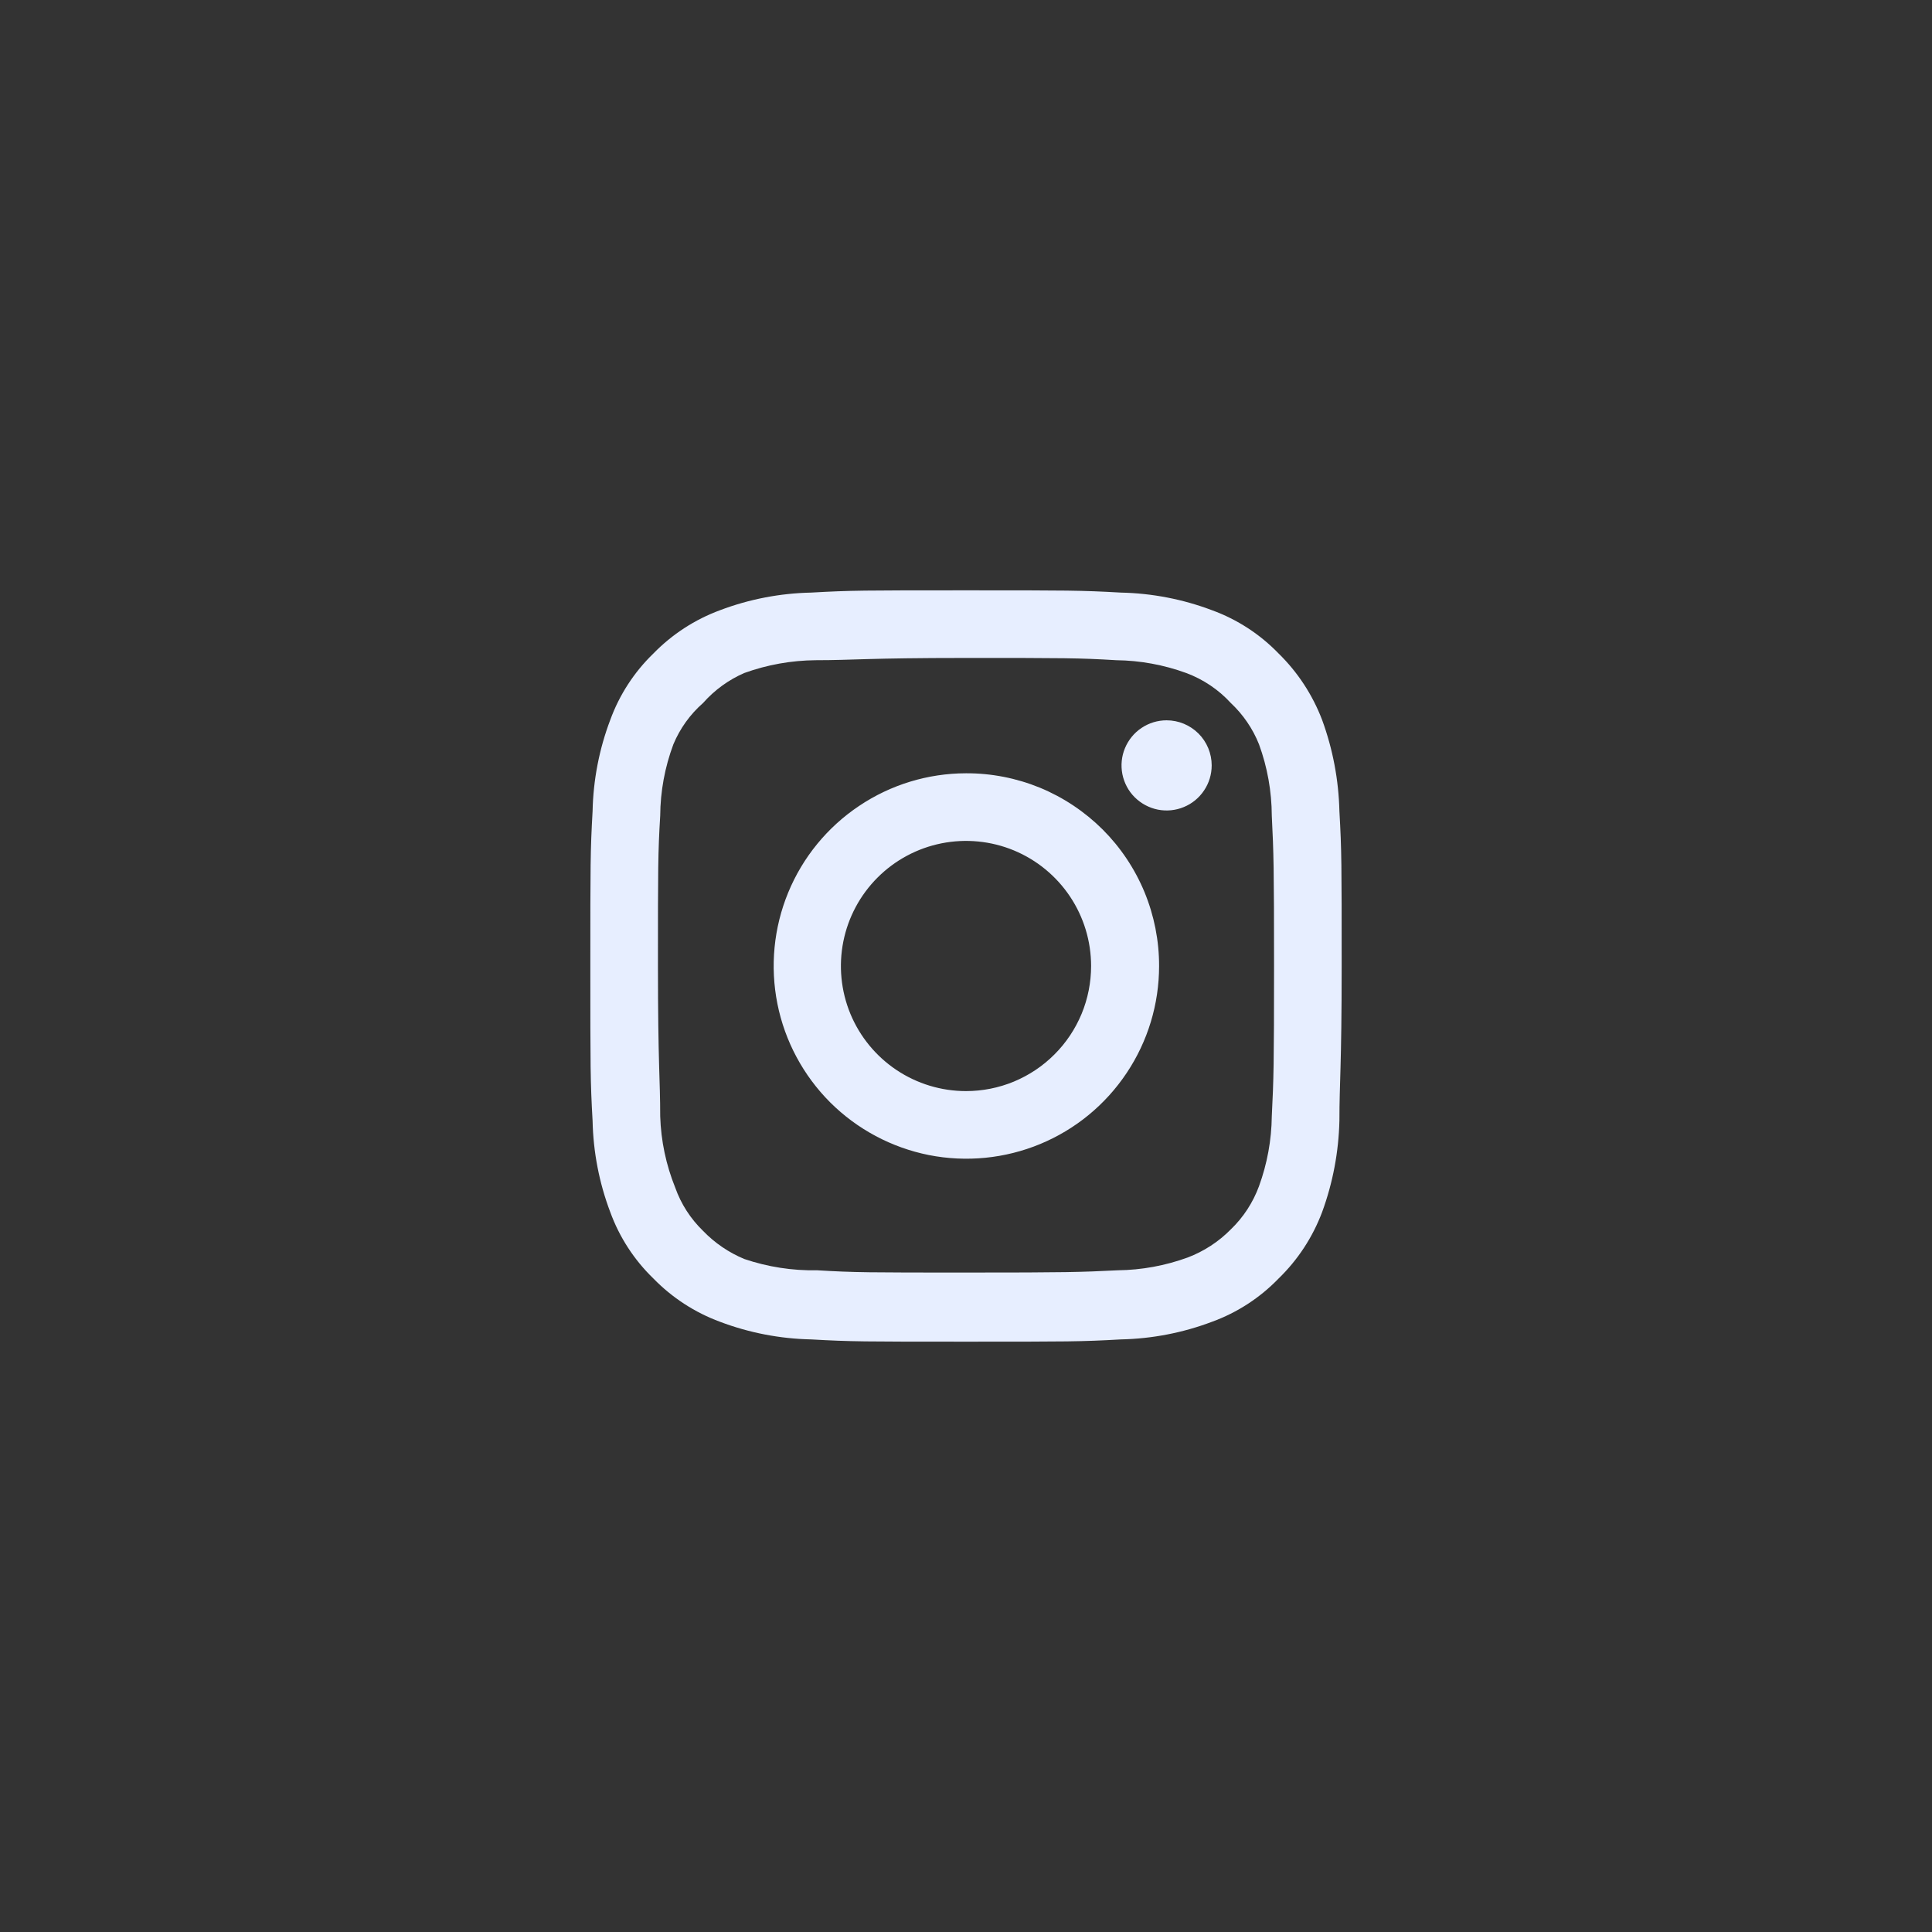 <svg width="36" height="36" viewBox="0 0 36 36" fill="none" xmlns="http://www.w3.org/2000/svg">
<rect x="0" y="0" width="36" height="36" fill="#333333" stroke="none"/>
<g clip-path="url(#clip0_558_57819)">
<path d="M21.738 13.422C21.572 13.422 21.41 13.471 21.271 13.564C21.133 13.656 21.026 13.787 20.962 13.941C20.898 14.094 20.882 14.263 20.914 14.426C20.947 14.589 21.026 14.739 21.144 14.856C21.262 14.973 21.411 15.053 21.574 15.086C21.737 15.118 21.906 15.102 22.059 15.038C22.213 14.975 22.344 14.867 22.436 14.729C22.529 14.591 22.578 14.428 22.578 14.262C22.578 14.039 22.489 13.825 22.332 13.668C22.174 13.511 21.961 13.422 21.738 13.422ZM24.958 15.116C24.944 14.535 24.836 13.961 24.636 13.415C24.458 12.948 24.181 12.525 23.824 12.176C23.477 11.817 23.054 11.542 22.585 11.371C22.041 11.165 21.465 11.054 20.884 11.042C20.142 11 19.904 11 18 11C16.096 11 15.858 11 15.116 11.042C14.534 11.054 13.959 11.165 13.415 11.371C12.947 11.544 12.524 11.819 12.176 12.176C11.817 12.523 11.542 12.946 11.371 13.415C11.165 13.959 11.054 14.534 11.042 15.116C11 15.858 11 16.096 11 18C11 19.904 11 20.142 11.042 20.884C11.054 21.465 11.165 22.041 11.371 22.585C11.542 23.054 11.817 23.477 12.176 23.824C12.524 24.181 12.947 24.456 13.415 24.629C13.959 24.835 14.534 24.946 15.116 24.958C15.858 25 16.096 25 18 25C19.904 25 20.142 25 20.884 24.958C21.465 24.946 22.041 24.835 22.585 24.629C23.054 24.458 23.477 24.183 23.824 23.824C24.183 23.476 24.46 23.053 24.636 22.585C24.836 22.039 24.944 21.465 24.958 20.884C24.958 20.142 25 19.904 25 18C25 16.096 25 15.858 24.958 15.116ZM23.698 20.8C23.693 21.244 23.612 21.685 23.46 22.102C23.348 22.407 23.169 22.682 22.935 22.907C22.708 23.138 22.433 23.317 22.13 23.432C21.713 23.584 21.272 23.665 20.828 23.67C20.128 23.705 19.869 23.712 18.028 23.712C16.187 23.712 15.928 23.712 15.228 23.67C14.767 23.679 14.307 23.608 13.87 23.46C13.58 23.34 13.318 23.161 13.1 22.935C12.868 22.71 12.69 22.435 12.582 22.13C12.411 21.707 12.316 21.256 12.302 20.8C12.302 20.1 12.26 19.841 12.26 18C12.26 16.159 12.26 15.9 12.302 15.2C12.305 14.746 12.388 14.296 12.547 13.87C12.67 13.575 12.859 13.311 13.1 13.1C13.313 12.859 13.575 12.668 13.87 12.54C14.297 12.386 14.746 12.306 15.2 12.302C15.9 12.302 16.159 12.26 18 12.26C19.841 12.26 20.1 12.26 20.8 12.302C21.244 12.307 21.685 12.388 22.102 12.54C22.42 12.658 22.706 12.85 22.935 13.1C23.164 13.315 23.344 13.578 23.46 13.87C23.616 14.296 23.696 14.746 23.698 15.2C23.733 15.9 23.74 16.159 23.74 18C23.74 19.841 23.733 20.1 23.698 20.8ZM18 14.409C17.29 14.41 16.596 14.622 16.007 15.018C15.417 15.413 14.958 15.974 14.687 16.631C14.417 17.287 14.347 18.009 14.486 18.705C14.625 19.401 14.968 20.04 15.47 20.542C15.973 21.043 16.613 21.384 17.309 21.523C18.005 21.66 18.727 21.589 19.383 21.317C20.039 21.045 20.599 20.585 20.993 19.994C21.388 19.404 21.598 18.71 21.598 18C21.599 17.528 21.506 17.06 21.326 16.623C21.145 16.186 20.88 15.79 20.546 15.456C20.211 15.123 19.814 14.858 19.378 14.678C18.941 14.499 18.472 14.407 18 14.409ZM18 20.331C17.539 20.331 17.088 20.194 16.705 19.938C16.322 19.682 16.023 19.318 15.846 18.892C15.67 18.466 15.624 17.997 15.714 17.545C15.804 17.093 16.026 16.678 16.352 16.352C16.678 16.026 17.093 15.804 17.545 15.714C17.997 15.624 18.466 15.67 18.892 15.846C19.318 16.023 19.682 16.322 19.938 16.705C20.194 17.088 20.331 17.539 20.331 18C20.331 18.306 20.271 18.609 20.154 18.892C20.036 19.175 19.865 19.432 19.648 19.648C19.432 19.865 19.175 20.036 18.892 20.154C18.609 20.271 18.306 20.331 18 20.331Z" fill="#E7EEFF"/>
</g>
<defs>
<clipPath id="clip0_558_57819">
<rect width="14" height="14" fill="white" transform="translate(11 11)"/>
</clipPath>
</defs>
</svg>
